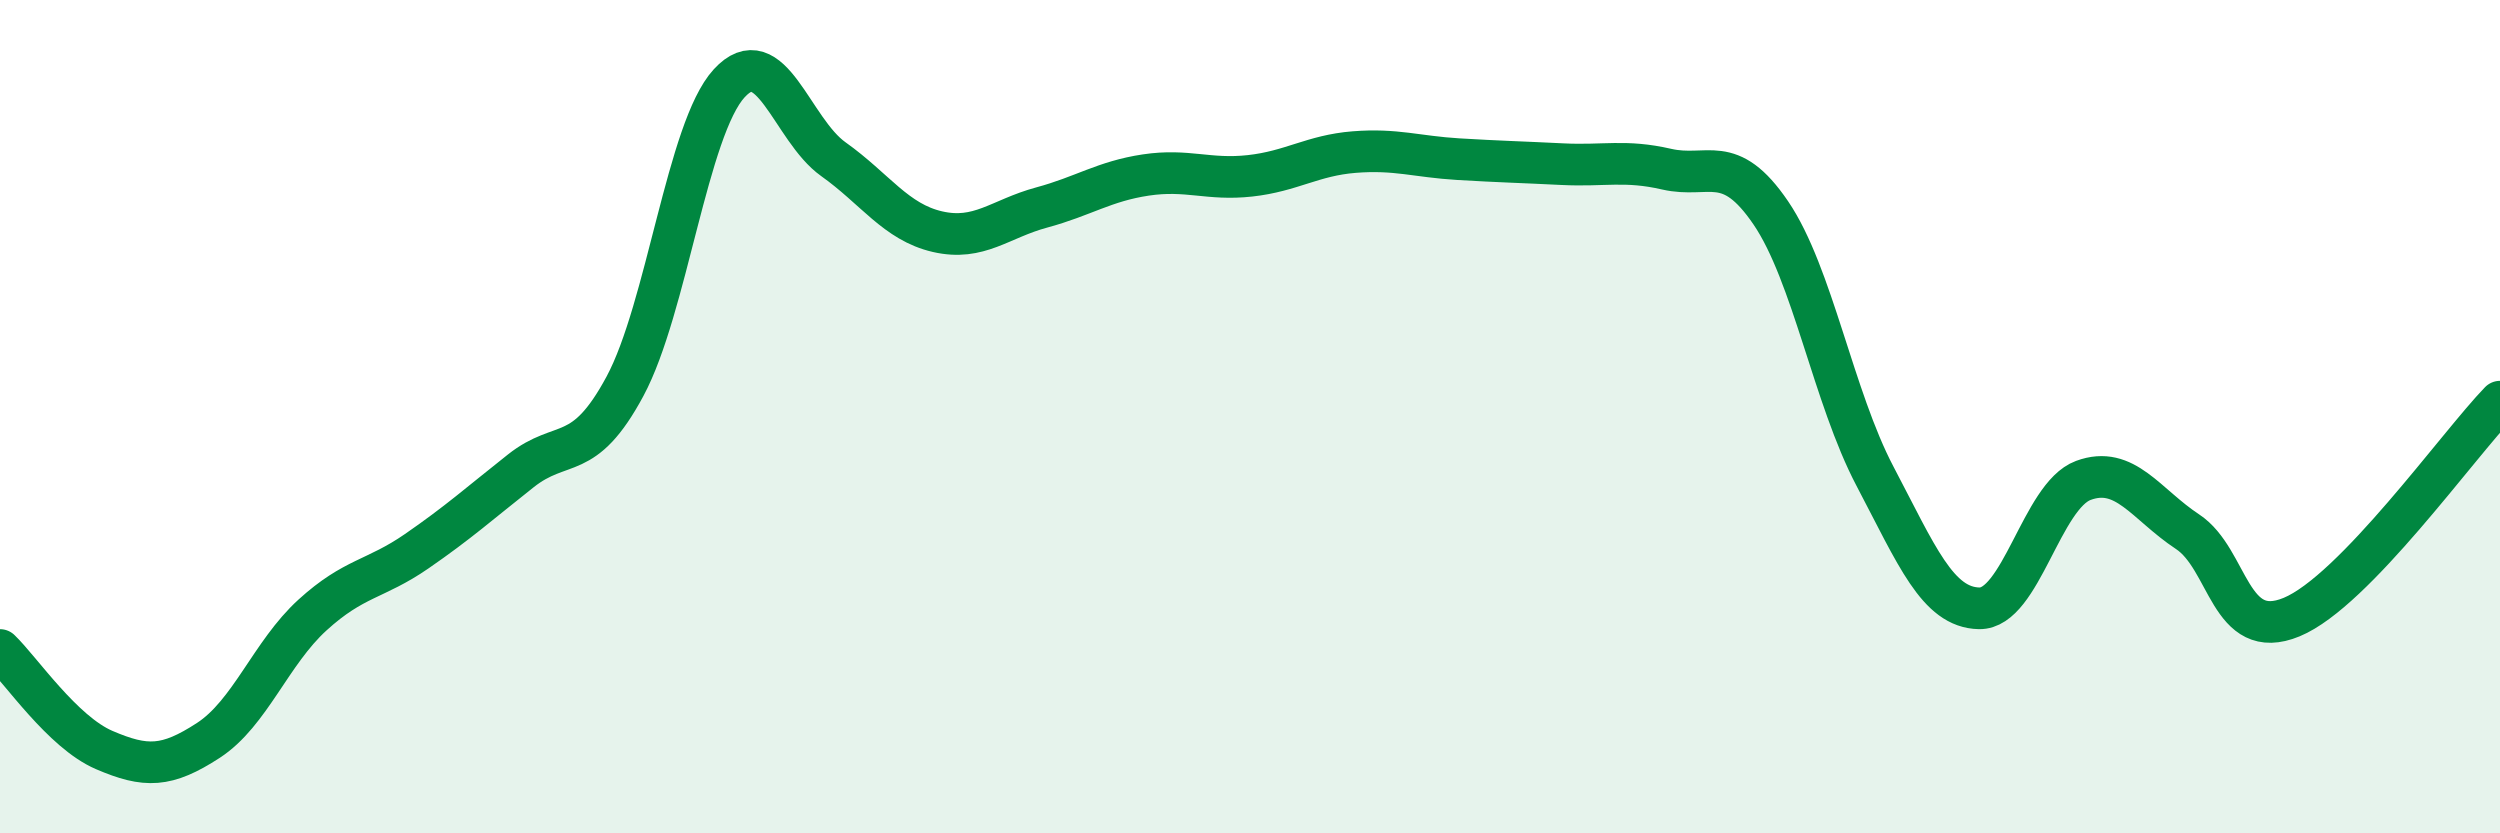 
    <svg width="60" height="20" viewBox="0 0 60 20" xmlns="http://www.w3.org/2000/svg">
      <path
        d="M 0,15.6 C 0.5,16.08 1.5,17.57 2.5,18 C 3.5,18.43 4,18.42 5,17.77 C 6,17.12 6.5,15.67 7.5,14.76 C 8.5,13.85 9,13.92 10,13.23 C 11,12.54 11.5,12.09 12.5,11.3 C 13.5,10.51 14,11.13 15,9.27 C 16,7.41 16.5,3.09 17.5,2 C 18.5,0.91 19,3.11 20,3.82 C 21,4.53 21.5,5.33 22.5,5.56 C 23.5,5.79 24,5.25 25,4.98 C 26,4.71 26.5,4.35 27.5,4.2 C 28.5,4.05 29,4.33 30,4.22 C 31,4.11 31.5,3.73 32.5,3.65 C 33.5,3.57 34,3.76 35,3.82 C 36,3.88 36.5,3.89 37.5,3.94 C 38.5,3.99 39,3.83 40,4.06 C 41,4.29 41.5,3.64 42.5,5.11 C 43.5,6.58 44,9.53 45,11.43 C 46,13.33 46.5,14.58 47.5,14.6 C 48.5,14.62 49,11.9 50,11.53 C 51,11.16 51.5,12.1 52.5,12.76 C 53.5,13.42 53.5,15.43 55,14.81 C 56.5,14.19 59,10.67 60,9.64L60 20L0 20Z"
        fill="#008740"
        opacity="0.1"
        stroke-linecap="round"
        stroke-linejoin="round"
      />
      <path
        d="M 0,15.6 C 0.5,16.08 1.5,17.57 2.5,18 C 3.5,18.43 4,18.42 5,17.77 C 6,17.12 6.5,15.67 7.5,14.76 C 8.5,13.85 9,13.92 10,13.23 C 11,12.54 11.5,12.09 12.5,11.3 C 13.5,10.51 14,11.13 15,9.27 C 16,7.41 16.5,3.09 17.5,2 C 18.5,0.91 19,3.11 20,3.82 C 21,4.53 21.5,5.33 22.5,5.56 C 23.5,5.79 24,5.25 25,4.98 C 26,4.71 26.5,4.35 27.5,4.2 C 28.5,4.05 29,4.33 30,4.22 C 31,4.11 31.5,3.73 32.5,3.65 C 33.5,3.57 34,3.76 35,3.82 C 36,3.88 36.5,3.89 37.5,3.94 C 38.5,3.99 39,3.83 40,4.06 C 41,4.29 41.5,3.64 42.5,5.11 C 43.5,6.58 44,9.53 45,11.43 C 46,13.33 46.5,14.58 47.5,14.6 C 48.5,14.62 49,11.9 50,11.53 C 51,11.16 51.5,12.1 52.5,12.76 C 53.5,13.42 53.5,15.43 55,14.81 C 56.5,14.19 59,10.67 60,9.64"
        stroke="#008740"
        stroke-width="1"
        fill="none"
        stroke-linecap="round"
        stroke-linejoin="round"
      />
    </svg>
  